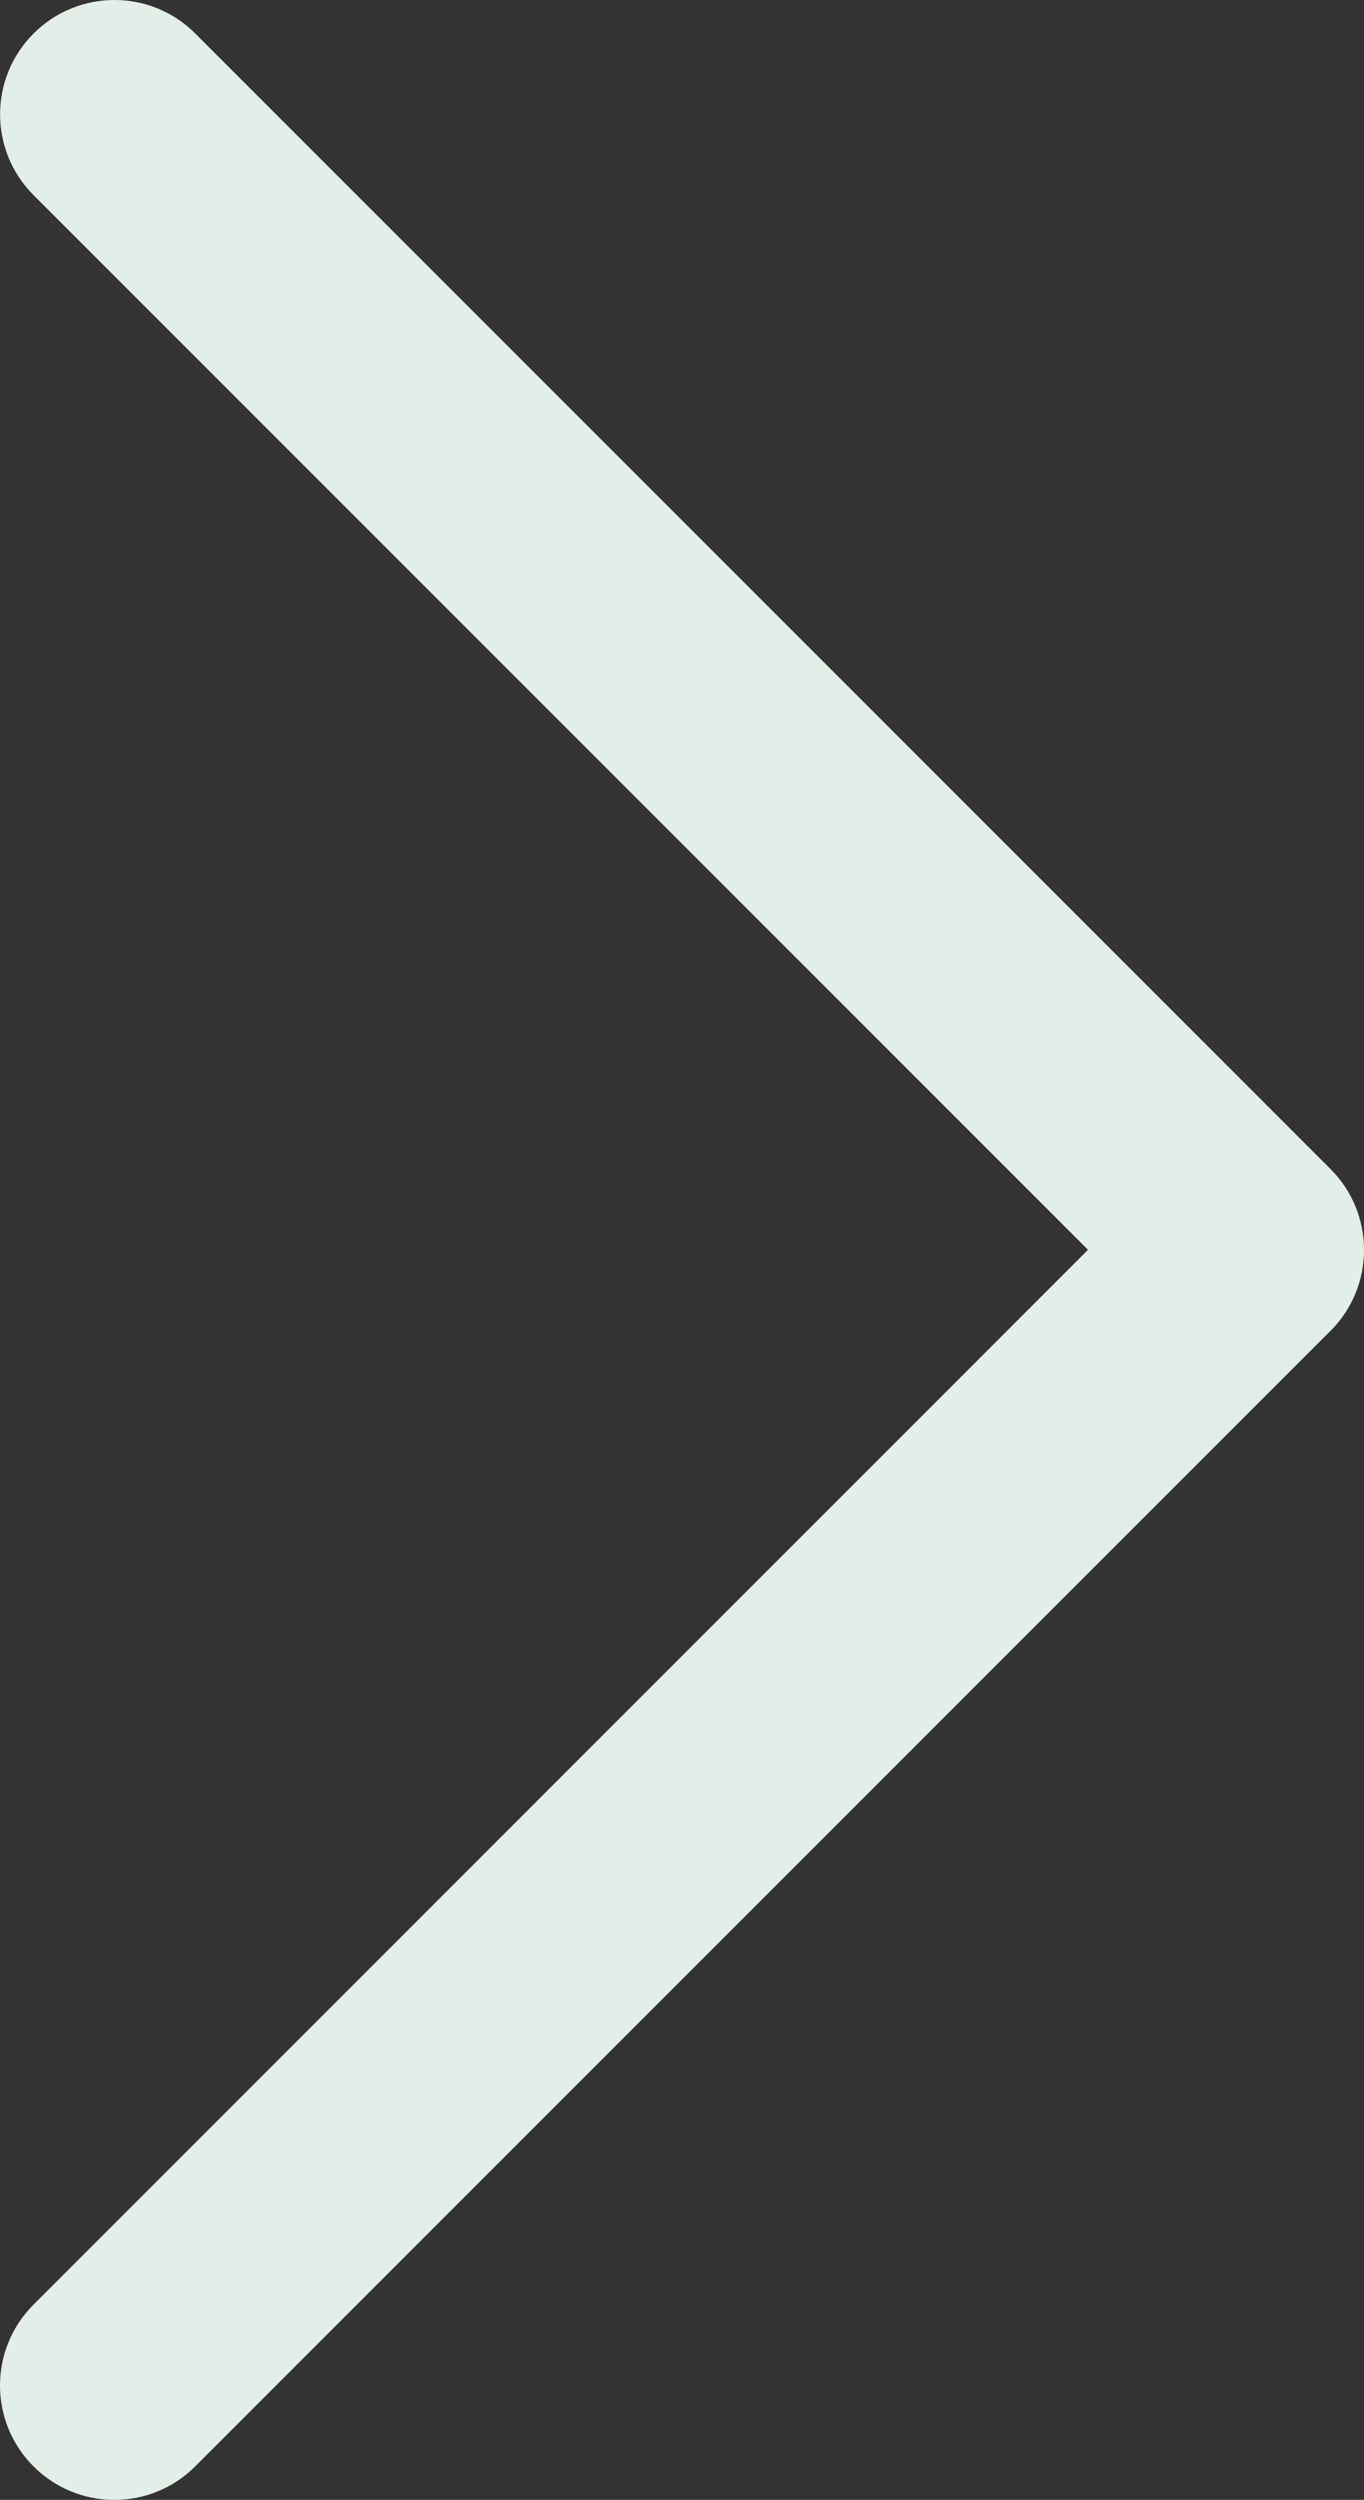 <?xml version="1.0" encoding="UTF-8"?>
<svg id="Layer_1" xmlns="http://www.w3.org/2000/svg" version="1.1" viewBox="0 0 16.121 29.539">
  <rect x="0" y="0" width="16.121" height="29.539" fill="#333333" stroke="none"/>
  <!-- Generator: Adobe Illustrator 29.7.1, SVG Export Plug-In . SVG Version: 2.1.1 Build 8)  -->
  <defs>
    <style>
      .st0 {
        fill: #e3eee9;
      }
    </style>
  </defs>
  <path class="st0" d="M15.726,13.814L2.308.396c-.528-.528-1.383-.528-1.911,0C-.131.923-.131,1.779.397,2.306l12.462,12.462L.396,27.232c-.528.528-.528,1.383,0,1.911.528.528,1.383.528,1.911,0l13.416-13.416c.001-.001.002-.001.003-.002.527-.527.527-1.383,0-1.911Z"/>
</svg>
